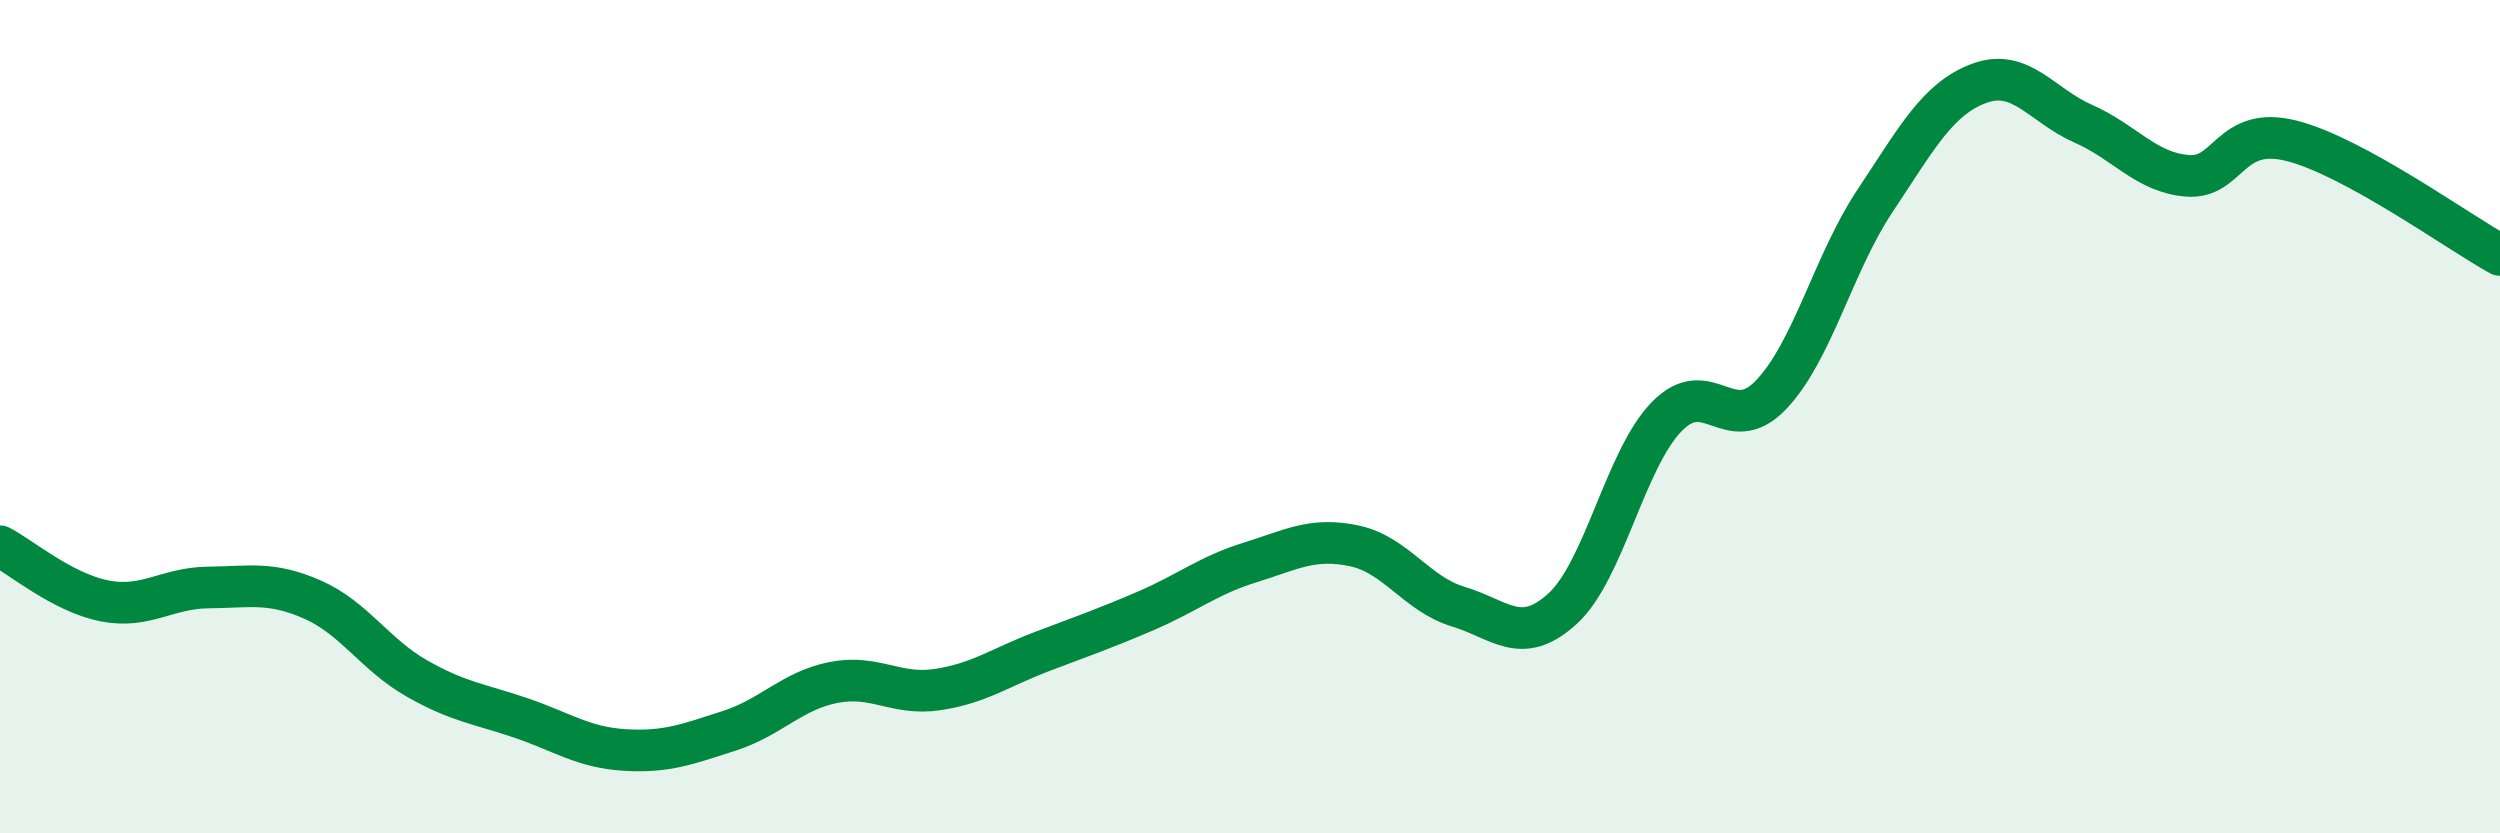 
    <svg width="60" height="20" viewBox="0 0 60 20" xmlns="http://www.w3.org/2000/svg">
      <path
        d="M 0,13.11 C 0.5,13.37 1.5,14.22 2.5,14.42 C 3.5,14.62 4,14.11 5,14.1 C 6,14.09 6.5,13.95 7.5,14.39 C 8.5,14.83 9,15.71 10,16.28 C 11,16.85 11.5,16.89 12.5,17.23 C 13.5,17.57 14,17.94 15,18 C 16,18.06 16.5,17.86 17.5,17.54 C 18.5,17.22 19,16.58 20,16.38 C 21,16.18 21.5,16.7 22.5,16.55 C 23.5,16.4 24,16.02 25,15.64 C 26,15.26 26.5,15.09 27.5,14.66 C 28.5,14.23 29,13.81 30,13.5 C 31,13.19 31.5,12.89 32.5,13.1 C 33.5,13.31 34,14.26 35,14.56 C 36,14.86 36.5,15.52 37.5,14.61 C 38.5,13.7 39,11.03 40,10 C 41,8.97 41.5,10.52 42.5,9.48 C 43.5,8.44 44,6.32 45,4.82 C 46,3.32 46.5,2.37 47.5,2 C 48.5,1.63 49,2.53 50,2.97 C 51,3.41 51.5,4.14 52.5,4.22 C 53.5,4.3 53.5,3 55,3.38 C 56.5,3.76 59,5.57 60,6.12L60 20L0 20Z"
        fill="#008740"
        opacity="0.1"
        stroke-linecap="round"
        stroke-linejoin="round"
      />
      <path
        d="M 0,13.11 C 0.5,13.37 1.5,14.22 2.5,14.42 C 3.5,14.62 4,14.11 5,14.1 C 6,14.09 6.5,13.95 7.5,14.39 C 8.5,14.83 9,15.71 10,16.28 C 11,16.85 11.5,16.89 12.5,17.23 C 13.5,17.57 14,17.94 15,18 C 16,18.06 16.5,17.86 17.5,17.54 C 18.5,17.22 19,16.58 20,16.38 C 21,16.18 21.5,16.7 22.5,16.55 C 23.5,16.4 24,16.02 25,15.64 C 26,15.26 26.5,15.09 27.5,14.66 C 28.5,14.23 29,13.81 30,13.5 C 31,13.19 31.5,12.89 32.5,13.1 C 33.5,13.31 34,14.26 35,14.56 C 36,14.86 36.5,15.52 37.5,14.61 C 38.5,13.7 39,11.03 40,10 C 41,8.97 41.5,10.52 42.5,9.48 C 43.5,8.44 44,6.32 45,4.82 C 46,3.32 46.5,2.37 47.5,2 C 48.5,1.63 49,2.53 50,2.97 C 51,3.41 51.5,4.14 52.5,4.22 C 53.5,4.3 53.5,3 55,3.38 C 56.5,3.76 59,5.57 60,6.12"
        stroke="#008740"
        stroke-width="1"
        fill="none"
        stroke-linecap="round"
        stroke-linejoin="round"
      />
    </svg>
  